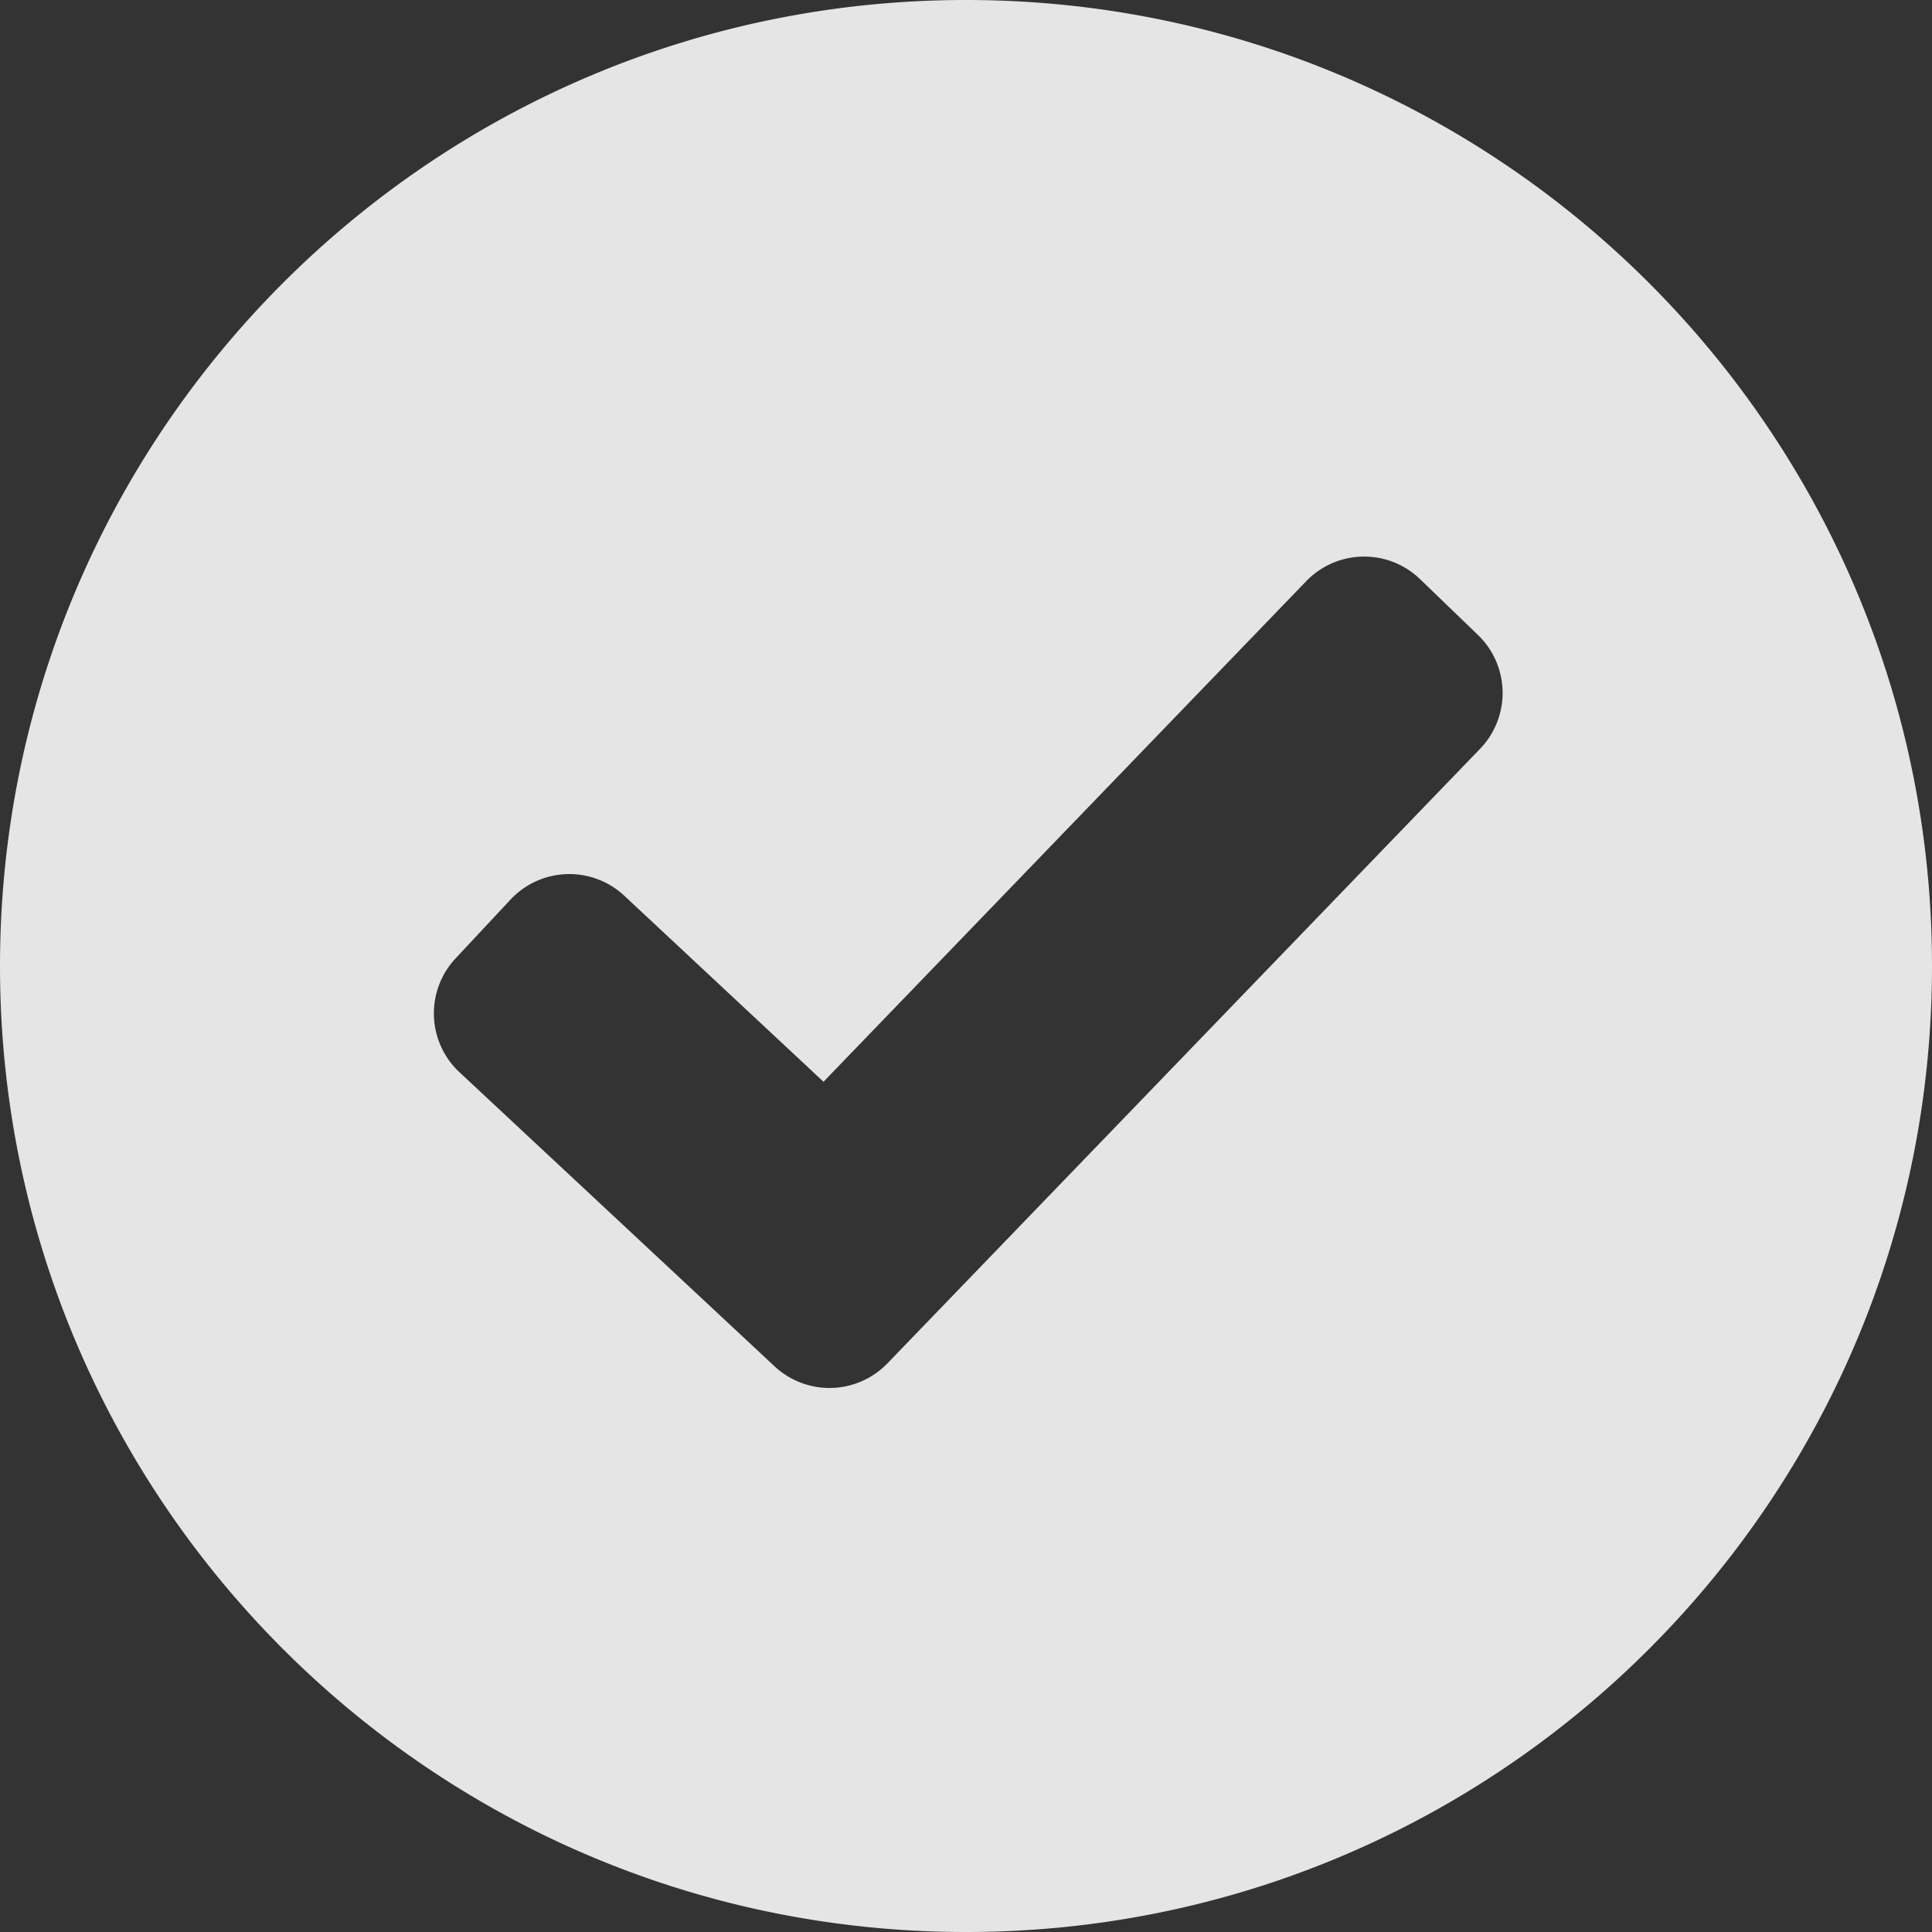 <svg xmlns:xlink="http://www.w3.org/1999/xlink" xmlns="http://www.w3.org/2000/svg" viewBox="0 0 24 24" class="video-site--author-title__verifiedIcon-1-" data-testid="verified-mark" width="16" height="16"><rect x="0" y="0" width="24" height="24" fill="#333333" stroke="none"/><defs><symbol xmlns="http://www.w3.org/2000/svg" fill="none" viewBox="0 0 24 24" id="verify_filled_mini_76b5--react"><path fill="#fff" fill-rule="evenodd" d="M0 12C0 5.374 5.374 0 12 0s12 5.374 12 12-5.374 12-12 12S0 18.626 0 12m18.386-2.698a1 1 0 0 0-.026-1.414l-.72-.694a1 1 0 0 0-1.414.026l-5.996 6.218-2.475-2.311a1 1 0 0 0-1.414.049l-.682.73a1 1 0 0 0 .049 1.414l3.914 3.653a1 1 0 0 0 1.402-.037z" clip-rule="evenodd" fill-opacity="0.87"/></symbol></defs><use xlink:href="#verify_filled_mini_76b5--react"/></svg>